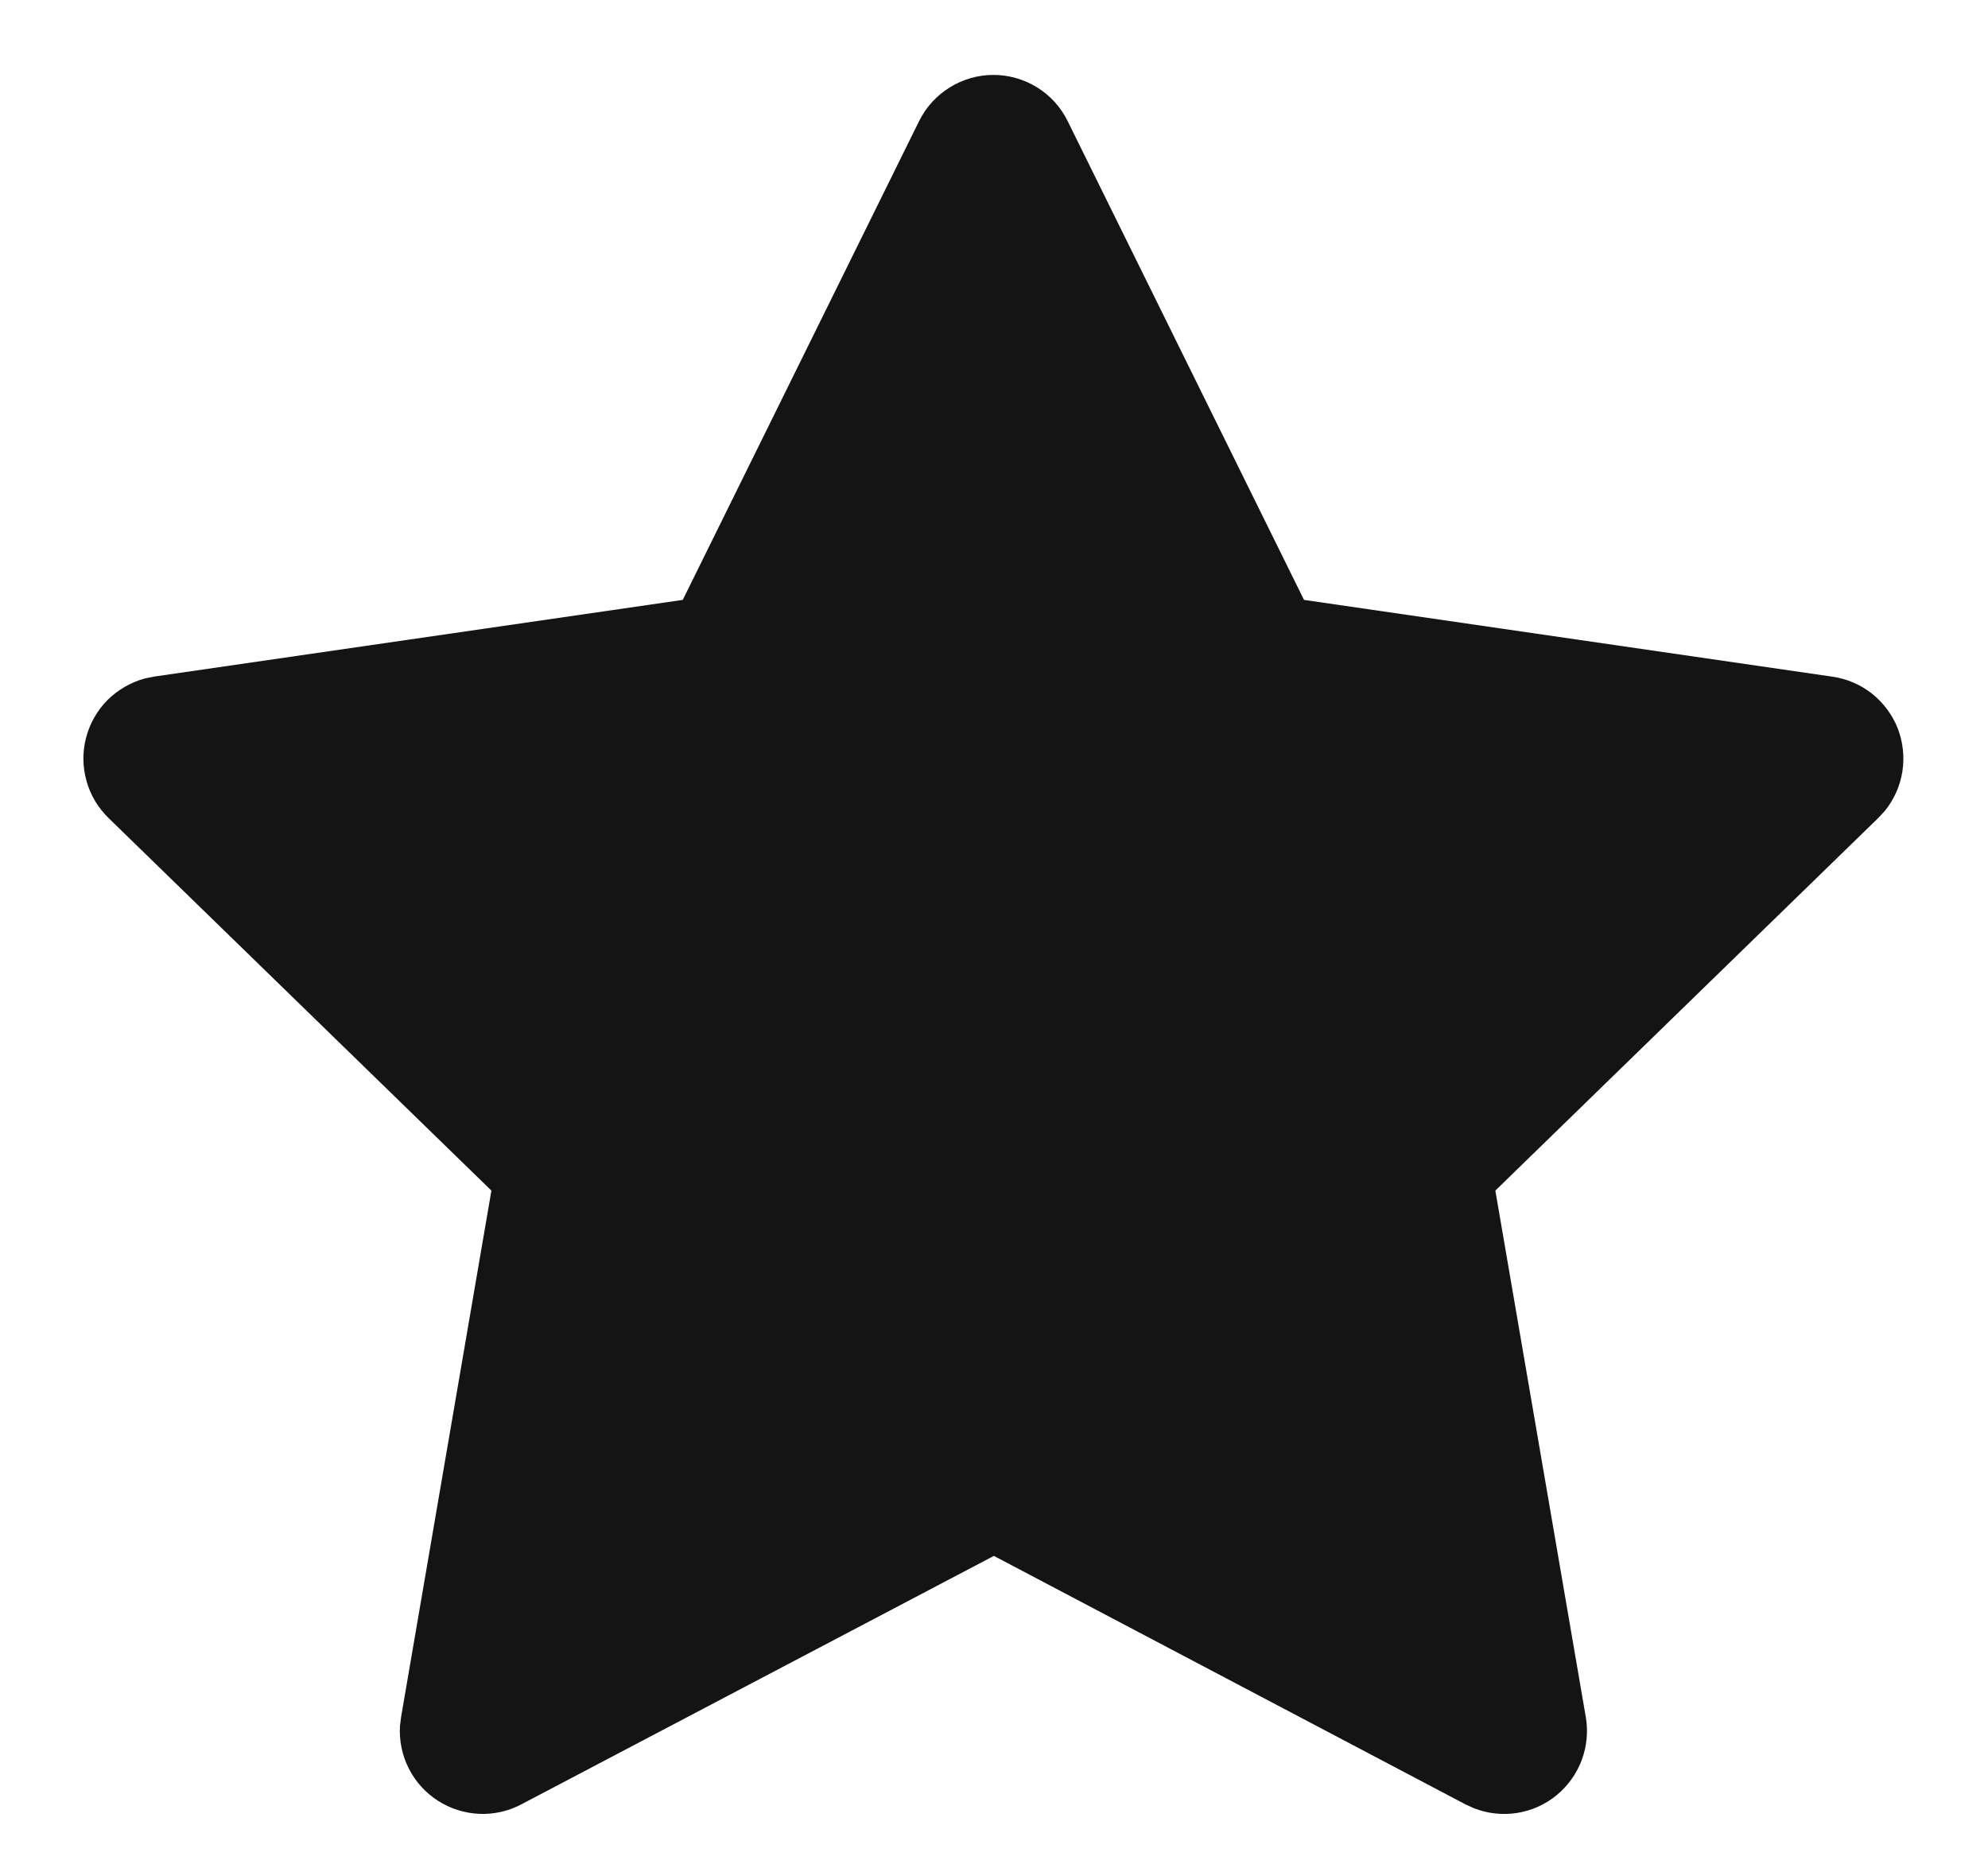 <svg width="16" height="15" viewBox="0 0 16 15" fill="none" xmlns="http://www.w3.org/2000/svg">
<path d="M5.495 4.828L1.242 5.445L1.167 5.46C1.053 5.491 0.949 5.551 0.865 5.634C0.782 5.718 0.723 5.822 0.693 5.936C0.663 6.05 0.664 6.17 0.696 6.284C0.727 6.398 0.789 6.501 0.873 6.583L3.955 9.582L3.228 13.819L3.219 13.892C3.212 14.01 3.237 14.128 3.29 14.233C3.344 14.339 3.424 14.428 3.524 14.492C3.623 14.556 3.737 14.592 3.856 14.598C3.974 14.603 4.091 14.577 4.195 14.522L7.999 12.522L11.795 14.522L11.861 14.552C11.972 14.596 12.091 14.609 12.208 14.591C12.325 14.573 12.435 14.524 12.527 14.449C12.618 14.374 12.688 14.277 12.73 14.166C12.771 14.055 12.783 13.936 12.763 13.819L12.035 9.582L15.118 6.582L15.17 6.526C15.244 6.434 15.293 6.325 15.311 6.208C15.329 6.092 15.316 5.973 15.274 5.863C15.231 5.753 15.159 5.657 15.067 5.583C14.975 5.51 14.865 5.463 14.748 5.446L10.495 4.828L8.593 0.975C8.538 0.863 8.453 0.769 8.348 0.704C8.242 0.638 8.12 0.603 7.995 0.603C7.871 0.603 7.749 0.638 7.643 0.704C7.538 0.769 7.452 0.863 7.397 0.975L5.495 4.828Z" fill="#141415"/>
</svg>
